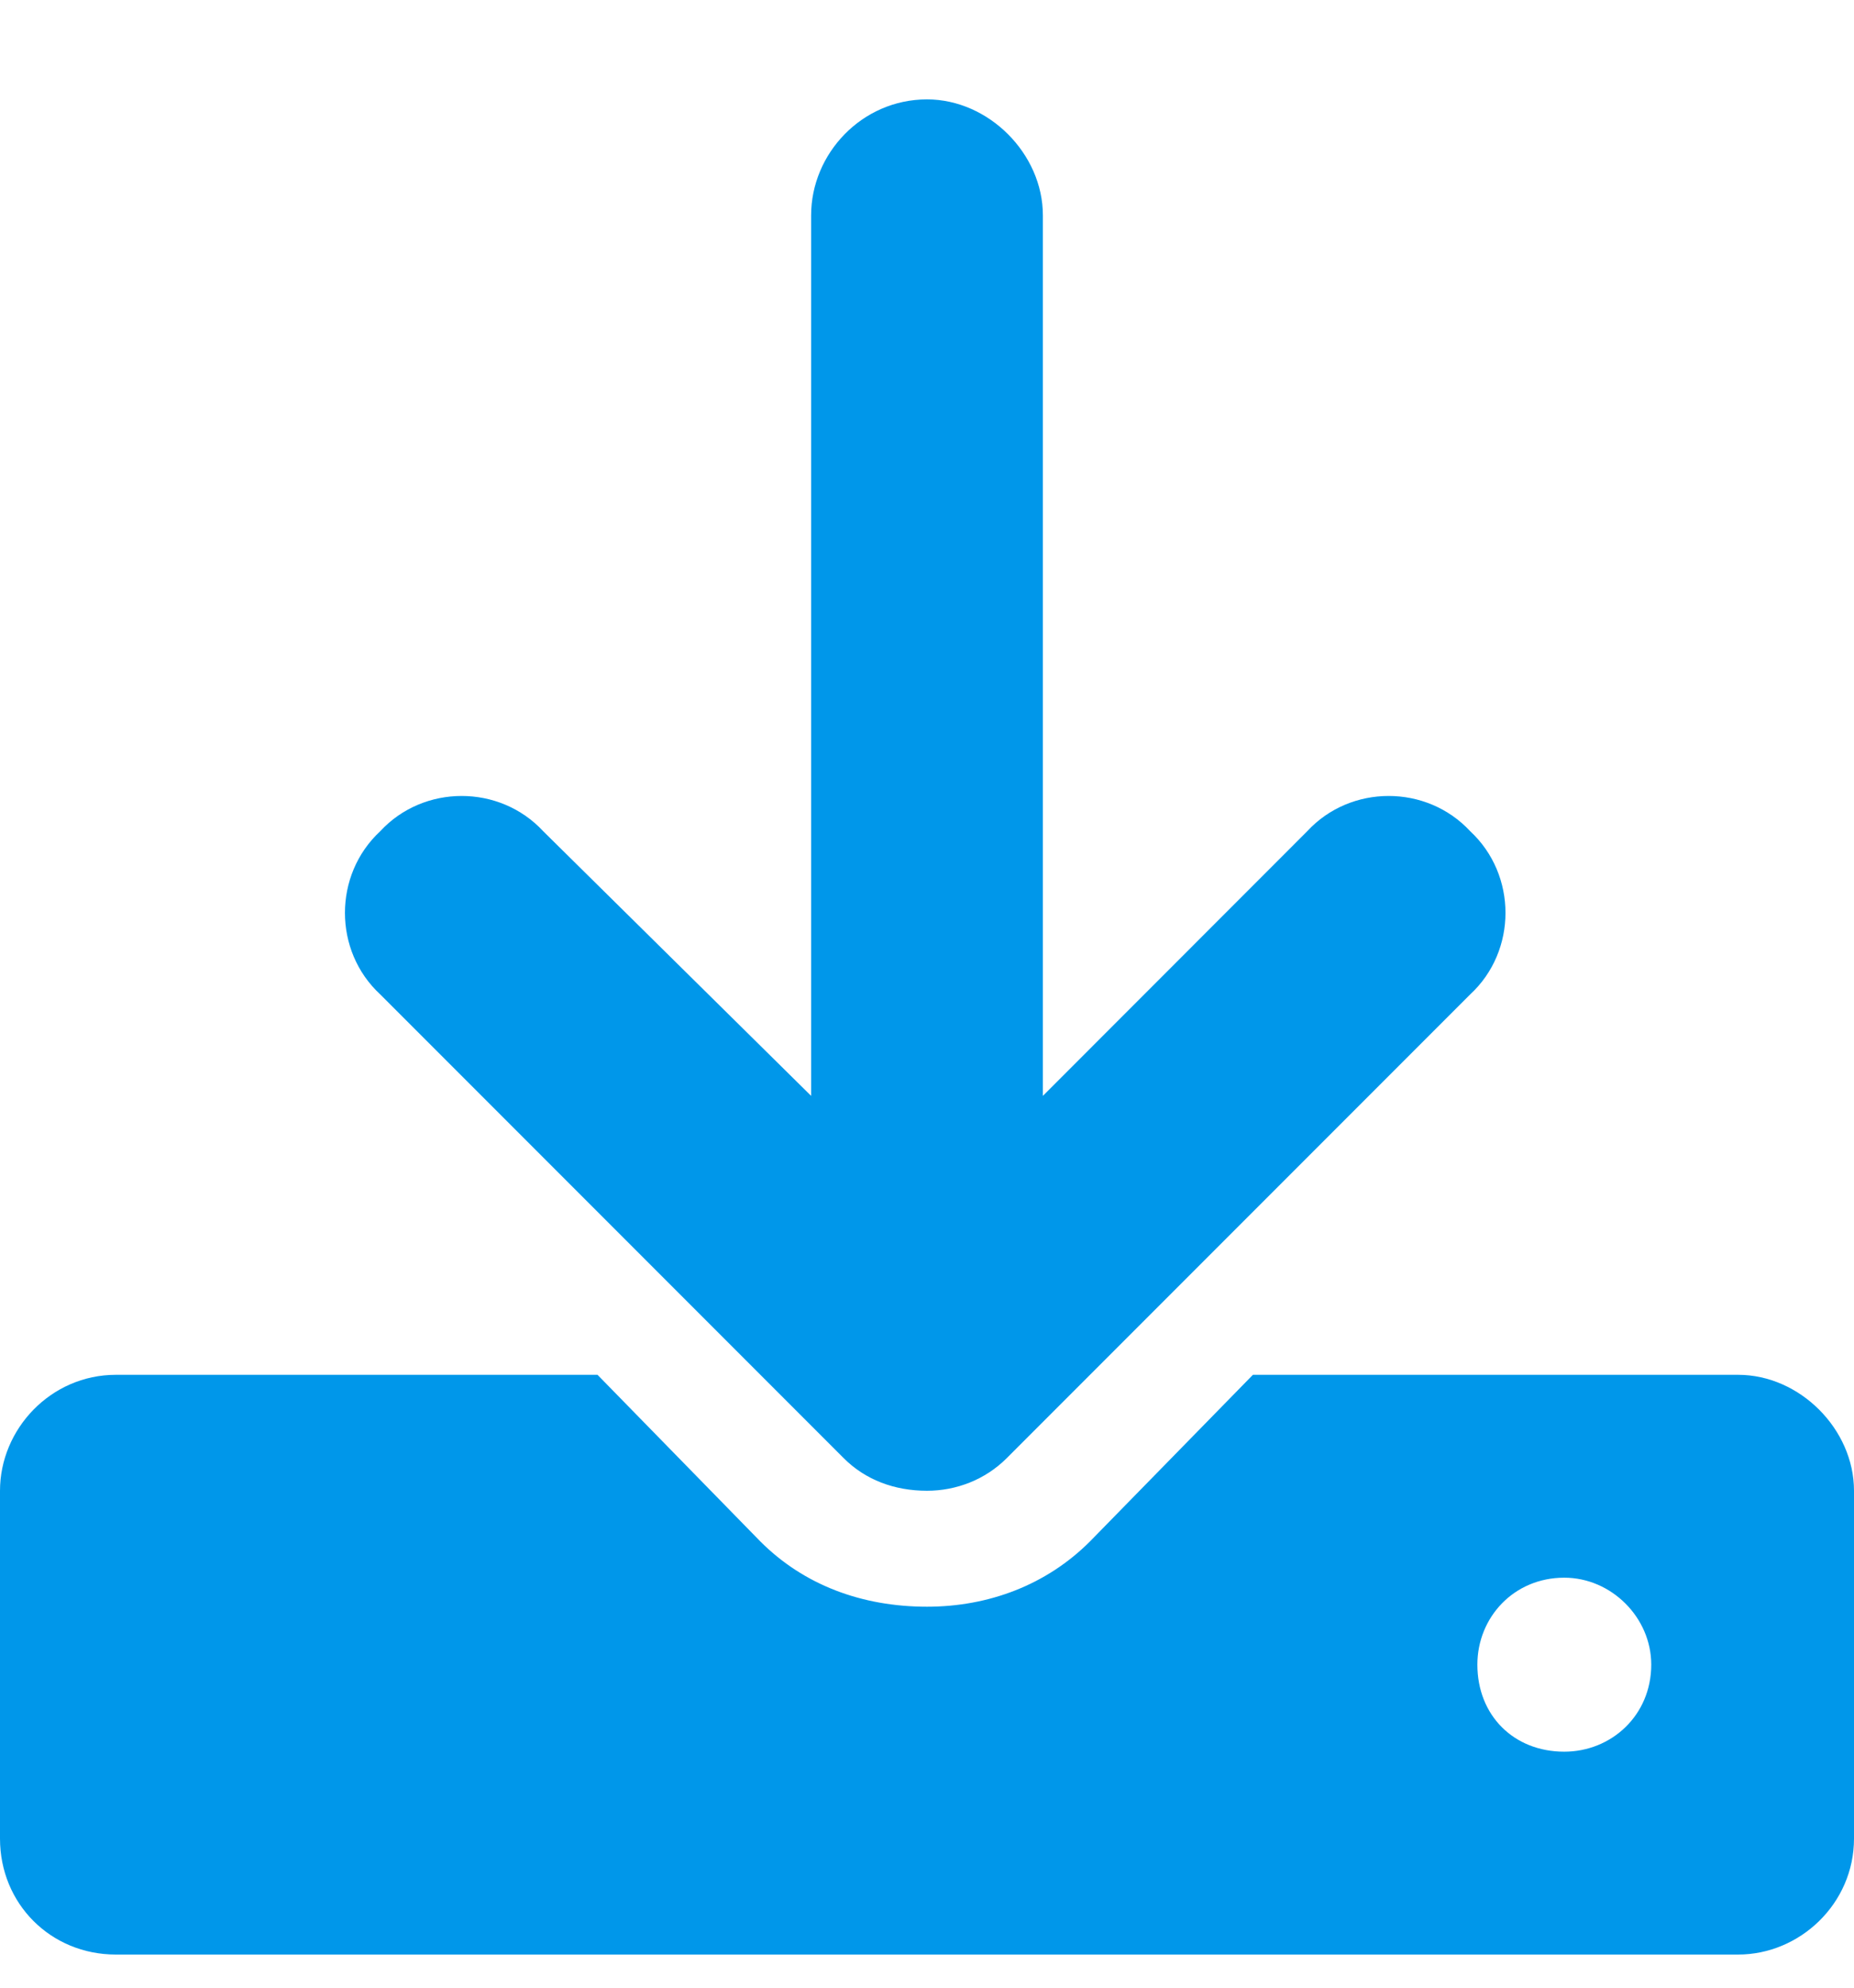 <?xml version="1.0" encoding="UTF-8"?> <svg xmlns="http://www.w3.org/2000/svg" width="14" height="15" viewBox="0 0 14 15" fill="none"><path d="M13.125 10.375C13.59 10.375 14 10.785 14 11.25V13.875C14 14.367 13.59 14.75 13.125 14.75H0.875C0.383 14.75 0 14.367 0 13.875V11.25C0 10.785 0.383 10.375 0.875 10.375H4.512L5.742 11.633C6.07 11.961 6.508 12.125 7 12.125C7.465 12.125 7.902 11.961 8.23 11.633L9.461 10.375H13.125ZM11.812 13.219C12.168 13.219 12.469 12.945 12.469 12.562C12.469 12.207 12.168 11.906 11.812 11.906C11.43 11.906 11.156 12.207 11.156 12.562C11.156 12.945 11.43 13.219 11.812 13.219ZM6.371 11.004L2.871 7.504C2.516 7.176 2.516 6.602 2.871 6.273C3.199 5.918 3.773 5.918 4.102 6.273L6.125 8.27V1.625C6.125 1.16 6.508 0.75 7 0.75C7.465 0.75 7.875 1.16 7.875 1.625V8.27L9.871 6.273C10.199 5.918 10.773 5.918 11.102 6.273C11.457 6.602 11.457 7.176 11.102 7.504L7.602 11.004C7.438 11.168 7.219 11.25 7 11.25C6.754 11.25 6.535 11.168 6.371 11.004Z" fill="#0097EA"></path></svg> 